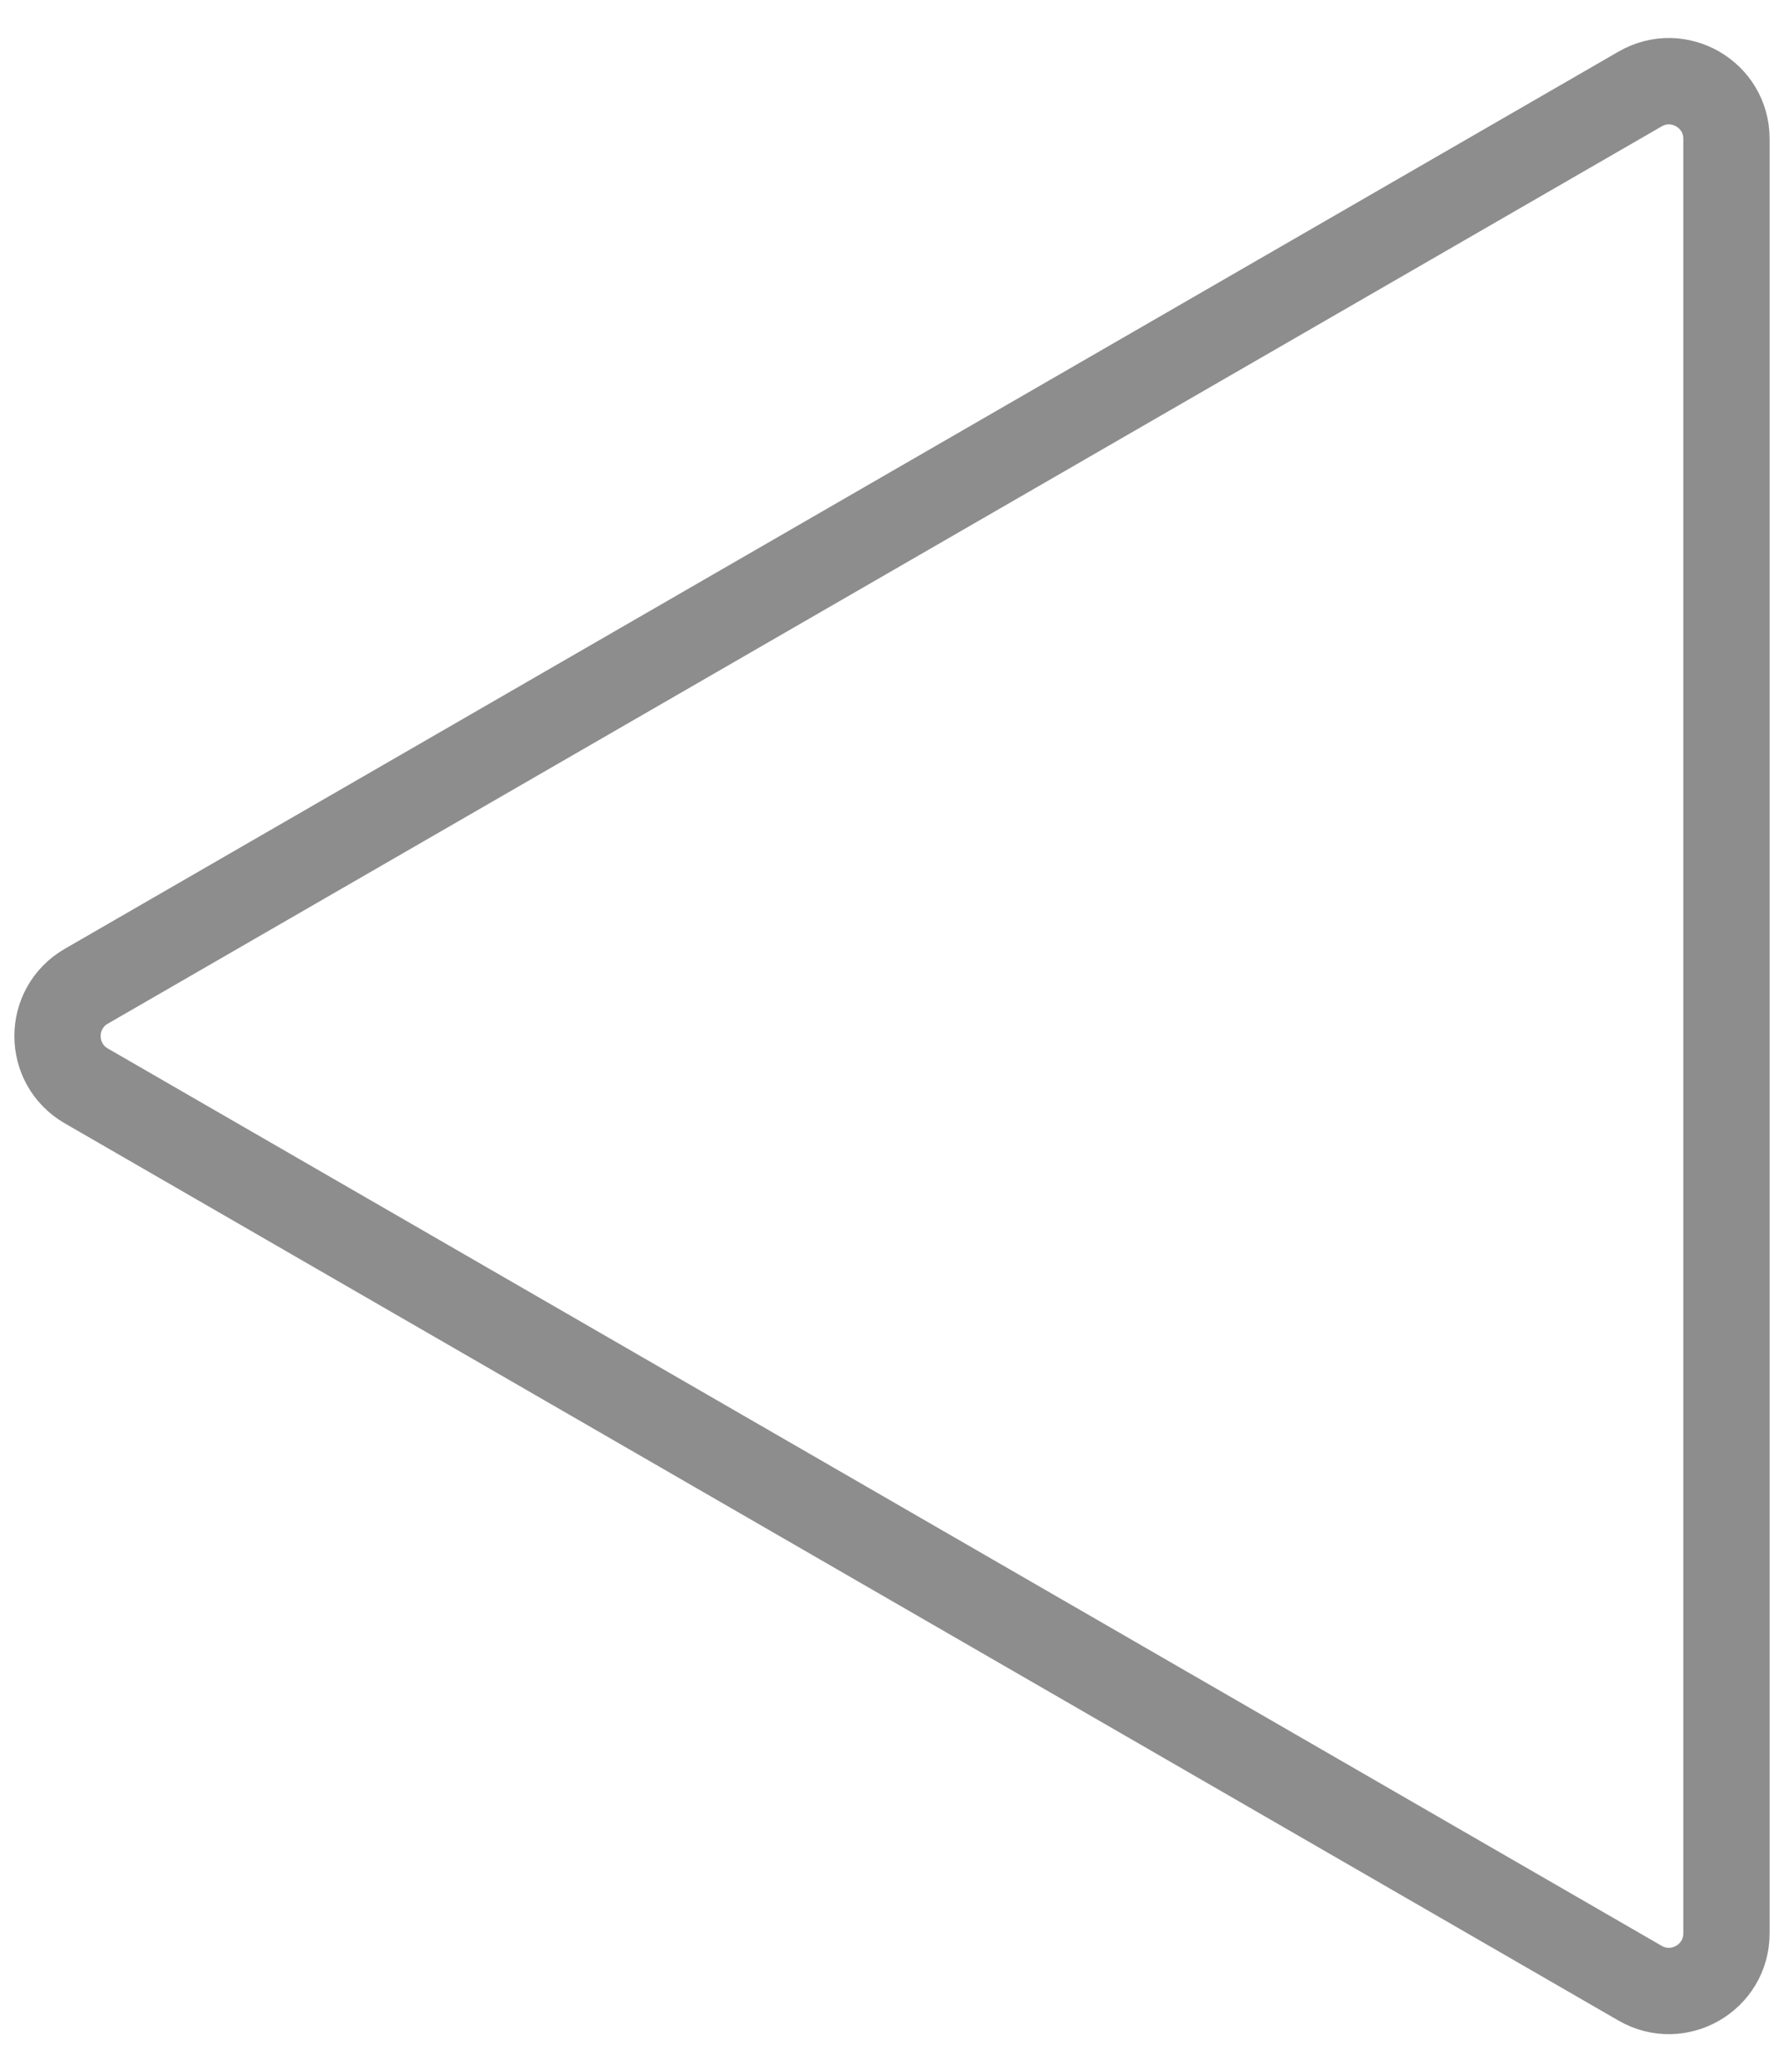 <?xml version="1.0" encoding="UTF-8"?> <svg xmlns="http://www.w3.org/2000/svg" width="31" height="36" viewBox="0 0 31 36" fill="none"><path d="M1.5 18.866C0.833 18.481 0.833 17.519 1.5 17.134L28.5 1.546C29.167 1.161 30 1.642 30 2.412L30 33.589C30 34.358 29.167 34.839 28.5 34.455L1.5 18.866Z" stroke="#8D8D8D" stroke-width="1.5"></path></svg> 